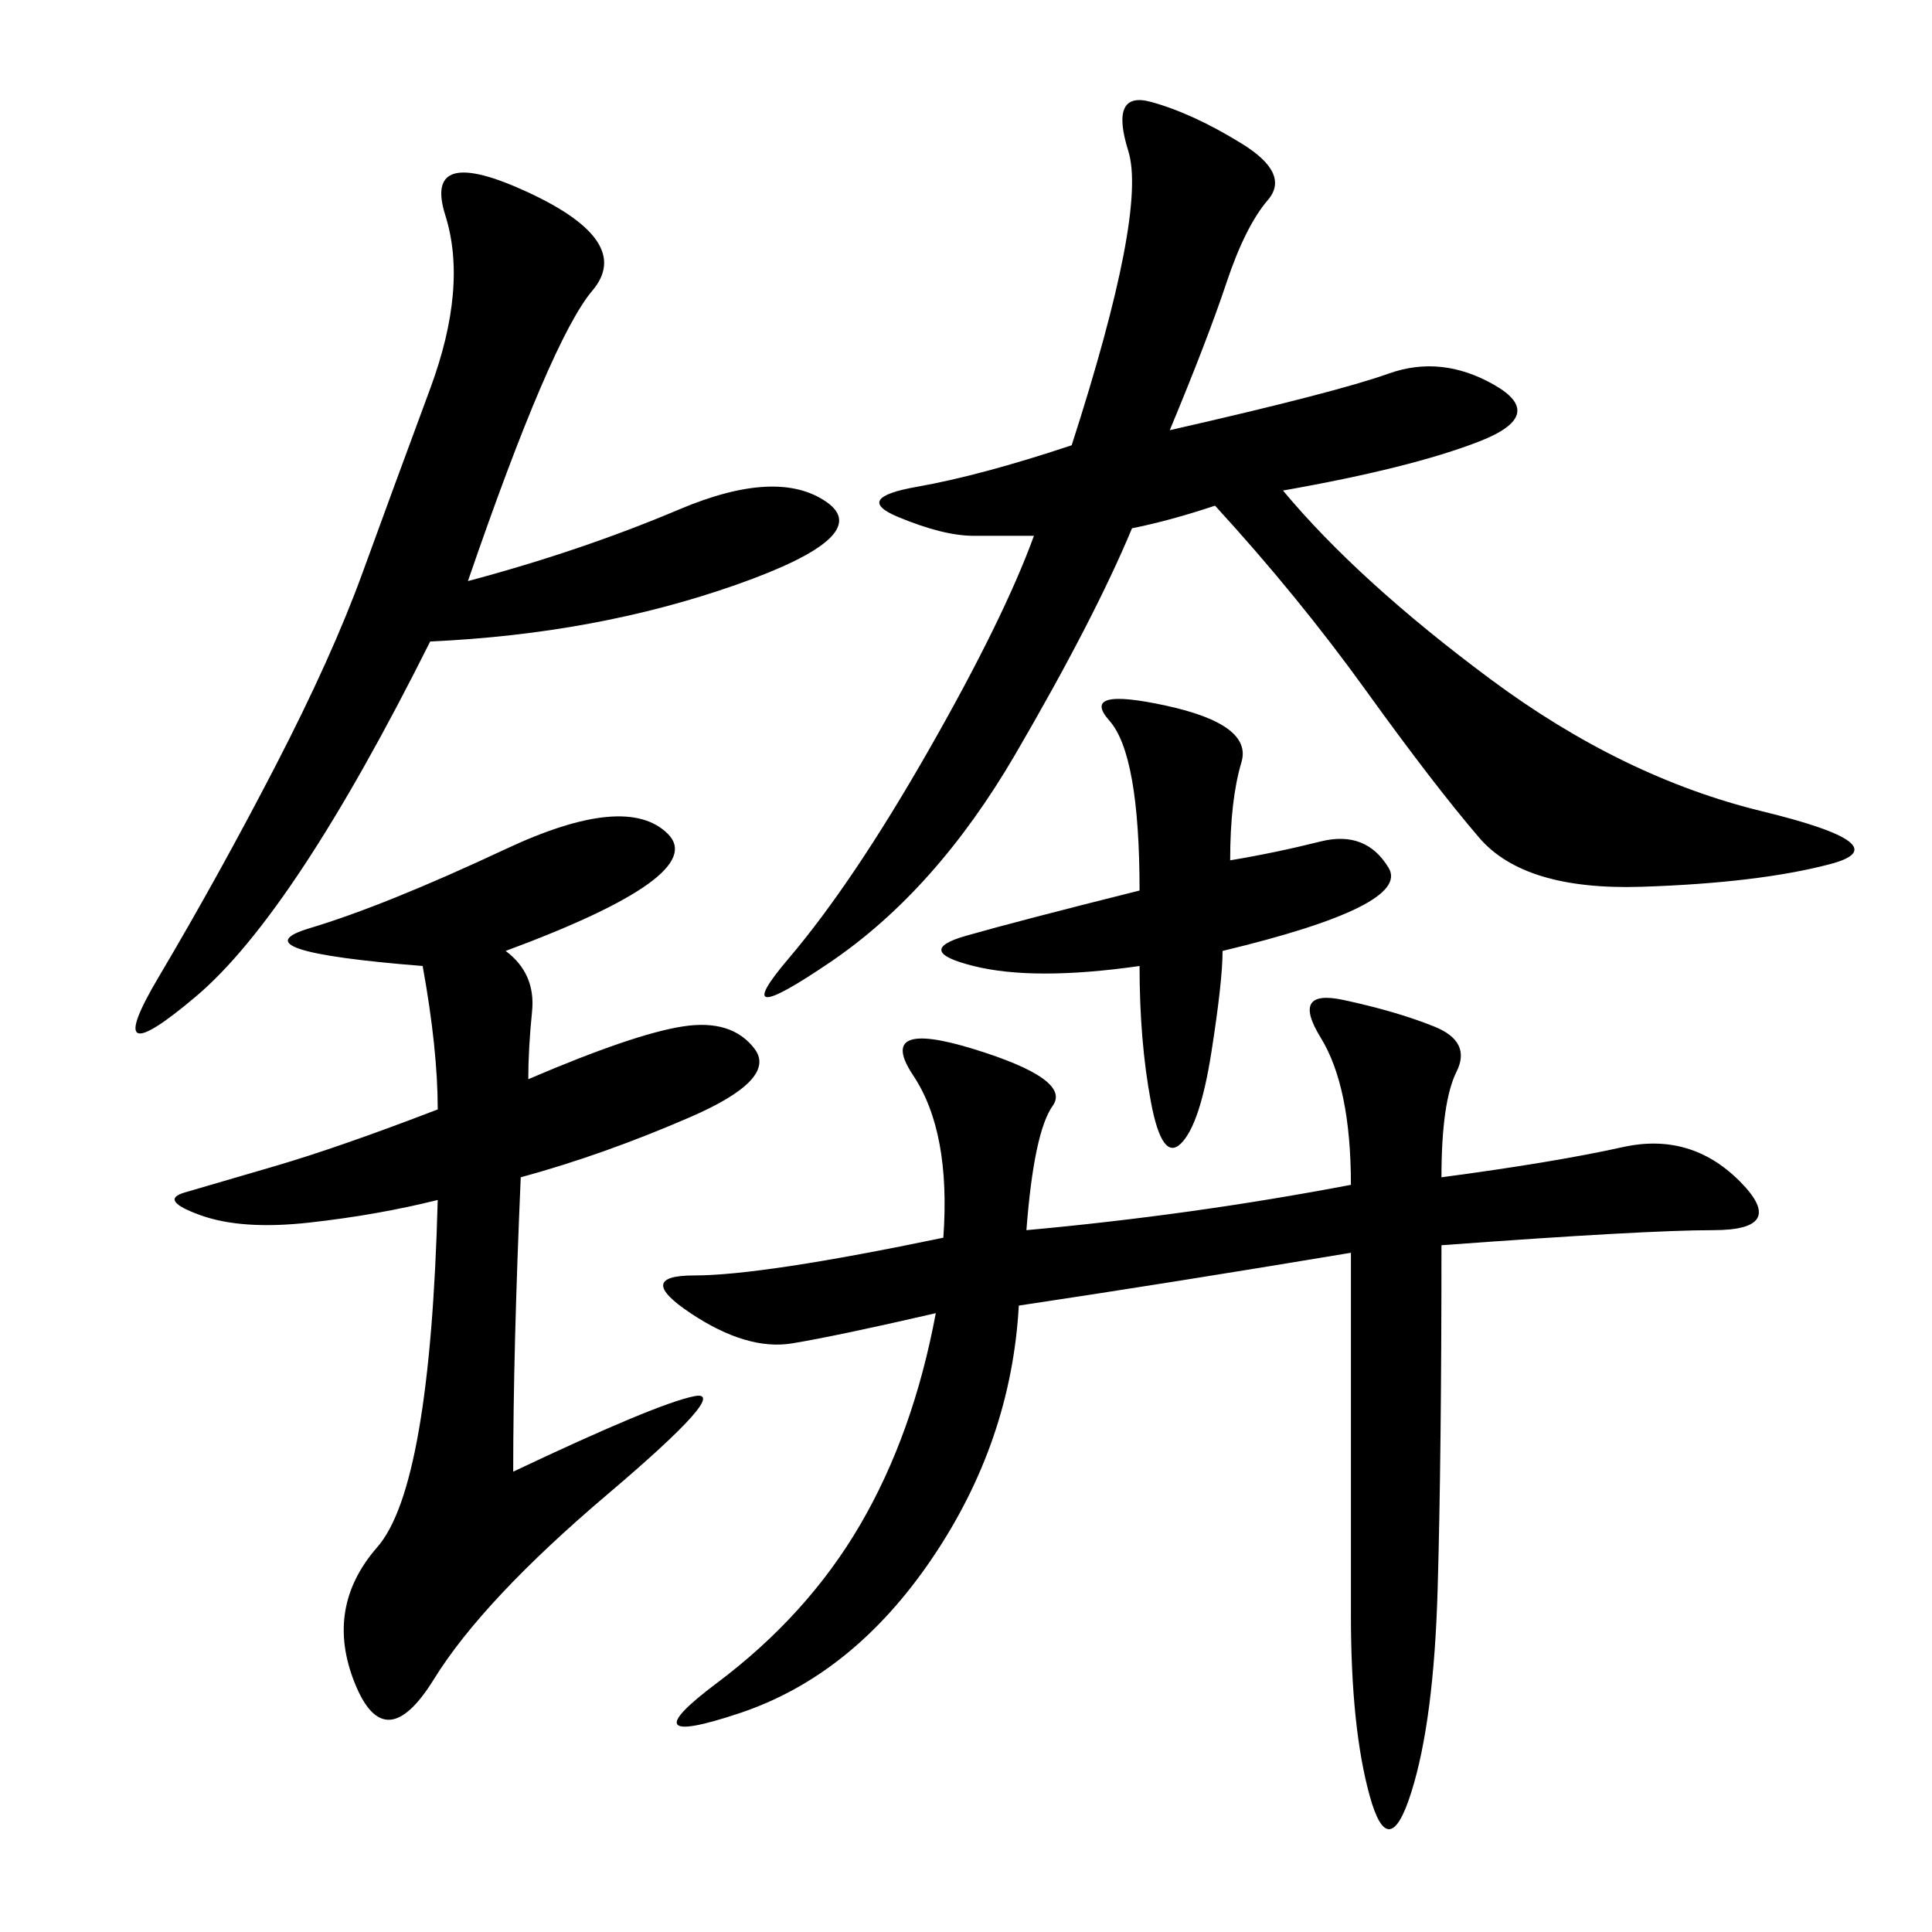 <svg xmlns="http://www.w3.org/2000/svg" xmlns:xlink="http://www.w3.org/1999/xlink" width="300" height="300"><path d="M159.38 191.02Q185.16 188.67 209.77 183.98L209.77 183.98Q209.77 168.75 205.08 161.13Q200.39 153.52 208.59 155.27Q216.80 157.03 222.66 159.38Q228.52 161.72 226.17 166.41Q223.83 171.09 223.83 182.81L223.83 182.81Q241.41 180.47 251.95 178.13Q262.50 175.78 270.12 183.40Q277.73 191.02 266.02 191.02L266.02 191.02Q255.47 191.02 223.83 193.36L223.83 193.36Q223.83 226.17 223.24 246.68Q222.66 267.19 219.14 278.32Q215.63 289.45 212.70 278.91Q209.77 268.36 209.77 250.78L209.77 250.78L209.77 194.53Q181.64 199.22 158.20 202.73L158.20 202.73Q157.03 223.83 144.73 241.99Q132.42 260.16 114.84 266.02Q97.27 271.88 111.33 261.33Q125.39 250.78 133.59 236.72Q141.80 222.66 145.31 203.91L145.31 203.91Q130.08 207.42 123.05 208.59Q116.02 209.77 107.23 203.91Q98.44 198.05 107.81 198.05L107.81 198.05Q118.36 198.05 146.48 192.19L146.48 192.19Q147.66 175.78 141.80 166.99Q135.94 158.20 151.17 162.89Q166.41 167.58 163.48 171.68Q160.55 175.78 159.38 191.02L159.38 191.02ZM181.64 66.80Q207.42 60.94 215.63 58.01Q223.83 55.08 232.03 59.77Q240.23 64.45 229.69 68.55Q219.14 72.66 199.22 76.17L199.22 76.17Q210.94 90.23 231.45 105.47Q251.95 120.70 273.63 125.98Q295.31 131.25 284.18 134.18Q273.05 137.11 254.88 137.70Q236.72 138.28 229.69 130.08Q222.66 121.88 212.11 107.23Q201.56 92.58 188.67 78.52L188.67 78.52Q181.64 80.86 175.78 82.03L175.78 82.03Q169.92 96.09 157.62 117.19Q145.31 138.28 128.91 149.41Q112.50 160.55 122.46 148.83Q132.42 137.11 144.14 116.60Q155.86 96.09 160.55 83.20L160.55 83.20L151.17 83.20Q146.48 83.20 139.45 80.27Q132.42 77.34 142.38 75.59Q152.34 73.83 166.41 69.14L166.41 69.14Q178.13 32.81 175.20 23.44Q172.27 14.06 178.71 15.82Q185.16 17.58 192.77 22.27Q200.39 26.95 196.88 31.05Q193.36 35.16 190.43 43.95Q187.50 52.73 181.64 66.80L181.64 66.80ZM78.52 147.66Q83.20 151.17 82.62 157.03Q82.03 162.89 82.03 167.58L82.03 167.58Q98.44 160.55 106.05 159.38Q113.67 158.20 117.19 162.89Q120.70 167.58 107.23 173.44Q93.75 179.30 80.86 182.81L80.86 182.81Q79.69 209.77 79.69 228.52L79.69 228.52Q101.95 217.97 107.81 216.80Q113.67 215.63 94.34 232.03Q75 248.44 67.38 260.74Q59.77 273.05 55.08 261.33Q50.39 249.61 58.59 240.23Q66.80 230.86 67.97 186.33L67.97 186.33Q58.59 188.67 48.05 189.84Q37.50 191.02 31.05 188.67Q24.61 186.33 28.71 185.16Q32.81 183.98 42.77 181.05Q52.73 178.13 67.97 172.27L67.97 172.27Q67.97 162.89 65.63 150L65.63 150Q36.33 147.66 48.05 144.14Q59.77 140.63 78.52 131.84Q97.27 123.05 103.71 129.49Q110.16 135.94 78.52 147.66L78.52 147.66ZM66.80 99.61Q45.70 141.80 30.47 154.69Q15.23 167.58 24.61 151.76Q33.98 135.94 42.77 118.95Q51.56 101.95 56.25 89.06Q60.94 76.17 66.80 60.35Q72.66 44.53 69.14 33.40Q65.63 22.27 82.03 29.88Q98.44 37.50 91.99 45.12Q85.55 52.73 72.66 90.23L72.66 90.23Q90.23 85.55 105.47 79.10Q120.70 72.66 128.32 77.93Q135.94 83.20 114.26 90.82Q92.58 98.44 66.80 99.61L66.80 99.61ZM191.02 133.59Q198.05 132.42 205.08 130.66Q212.11 128.91 215.63 134.77Q219.14 140.63 189.84 147.66L189.84 147.66Q189.84 152.34 188.09 163.48Q186.33 174.61 183.40 177.54Q180.47 180.47 178.71 171.09Q176.95 161.72 176.95 150L176.95 150Q160.55 152.34 151.17 150Q141.80 147.66 150 145.31Q158.20 142.97 176.95 138.28L176.95 138.28Q176.95 117.19 172.27 111.91Q167.58 106.64 181.05 109.57Q194.53 112.50 192.77 118.36Q191.02 124.22 191.02 133.59L191.02 133.59Z"/></svg>